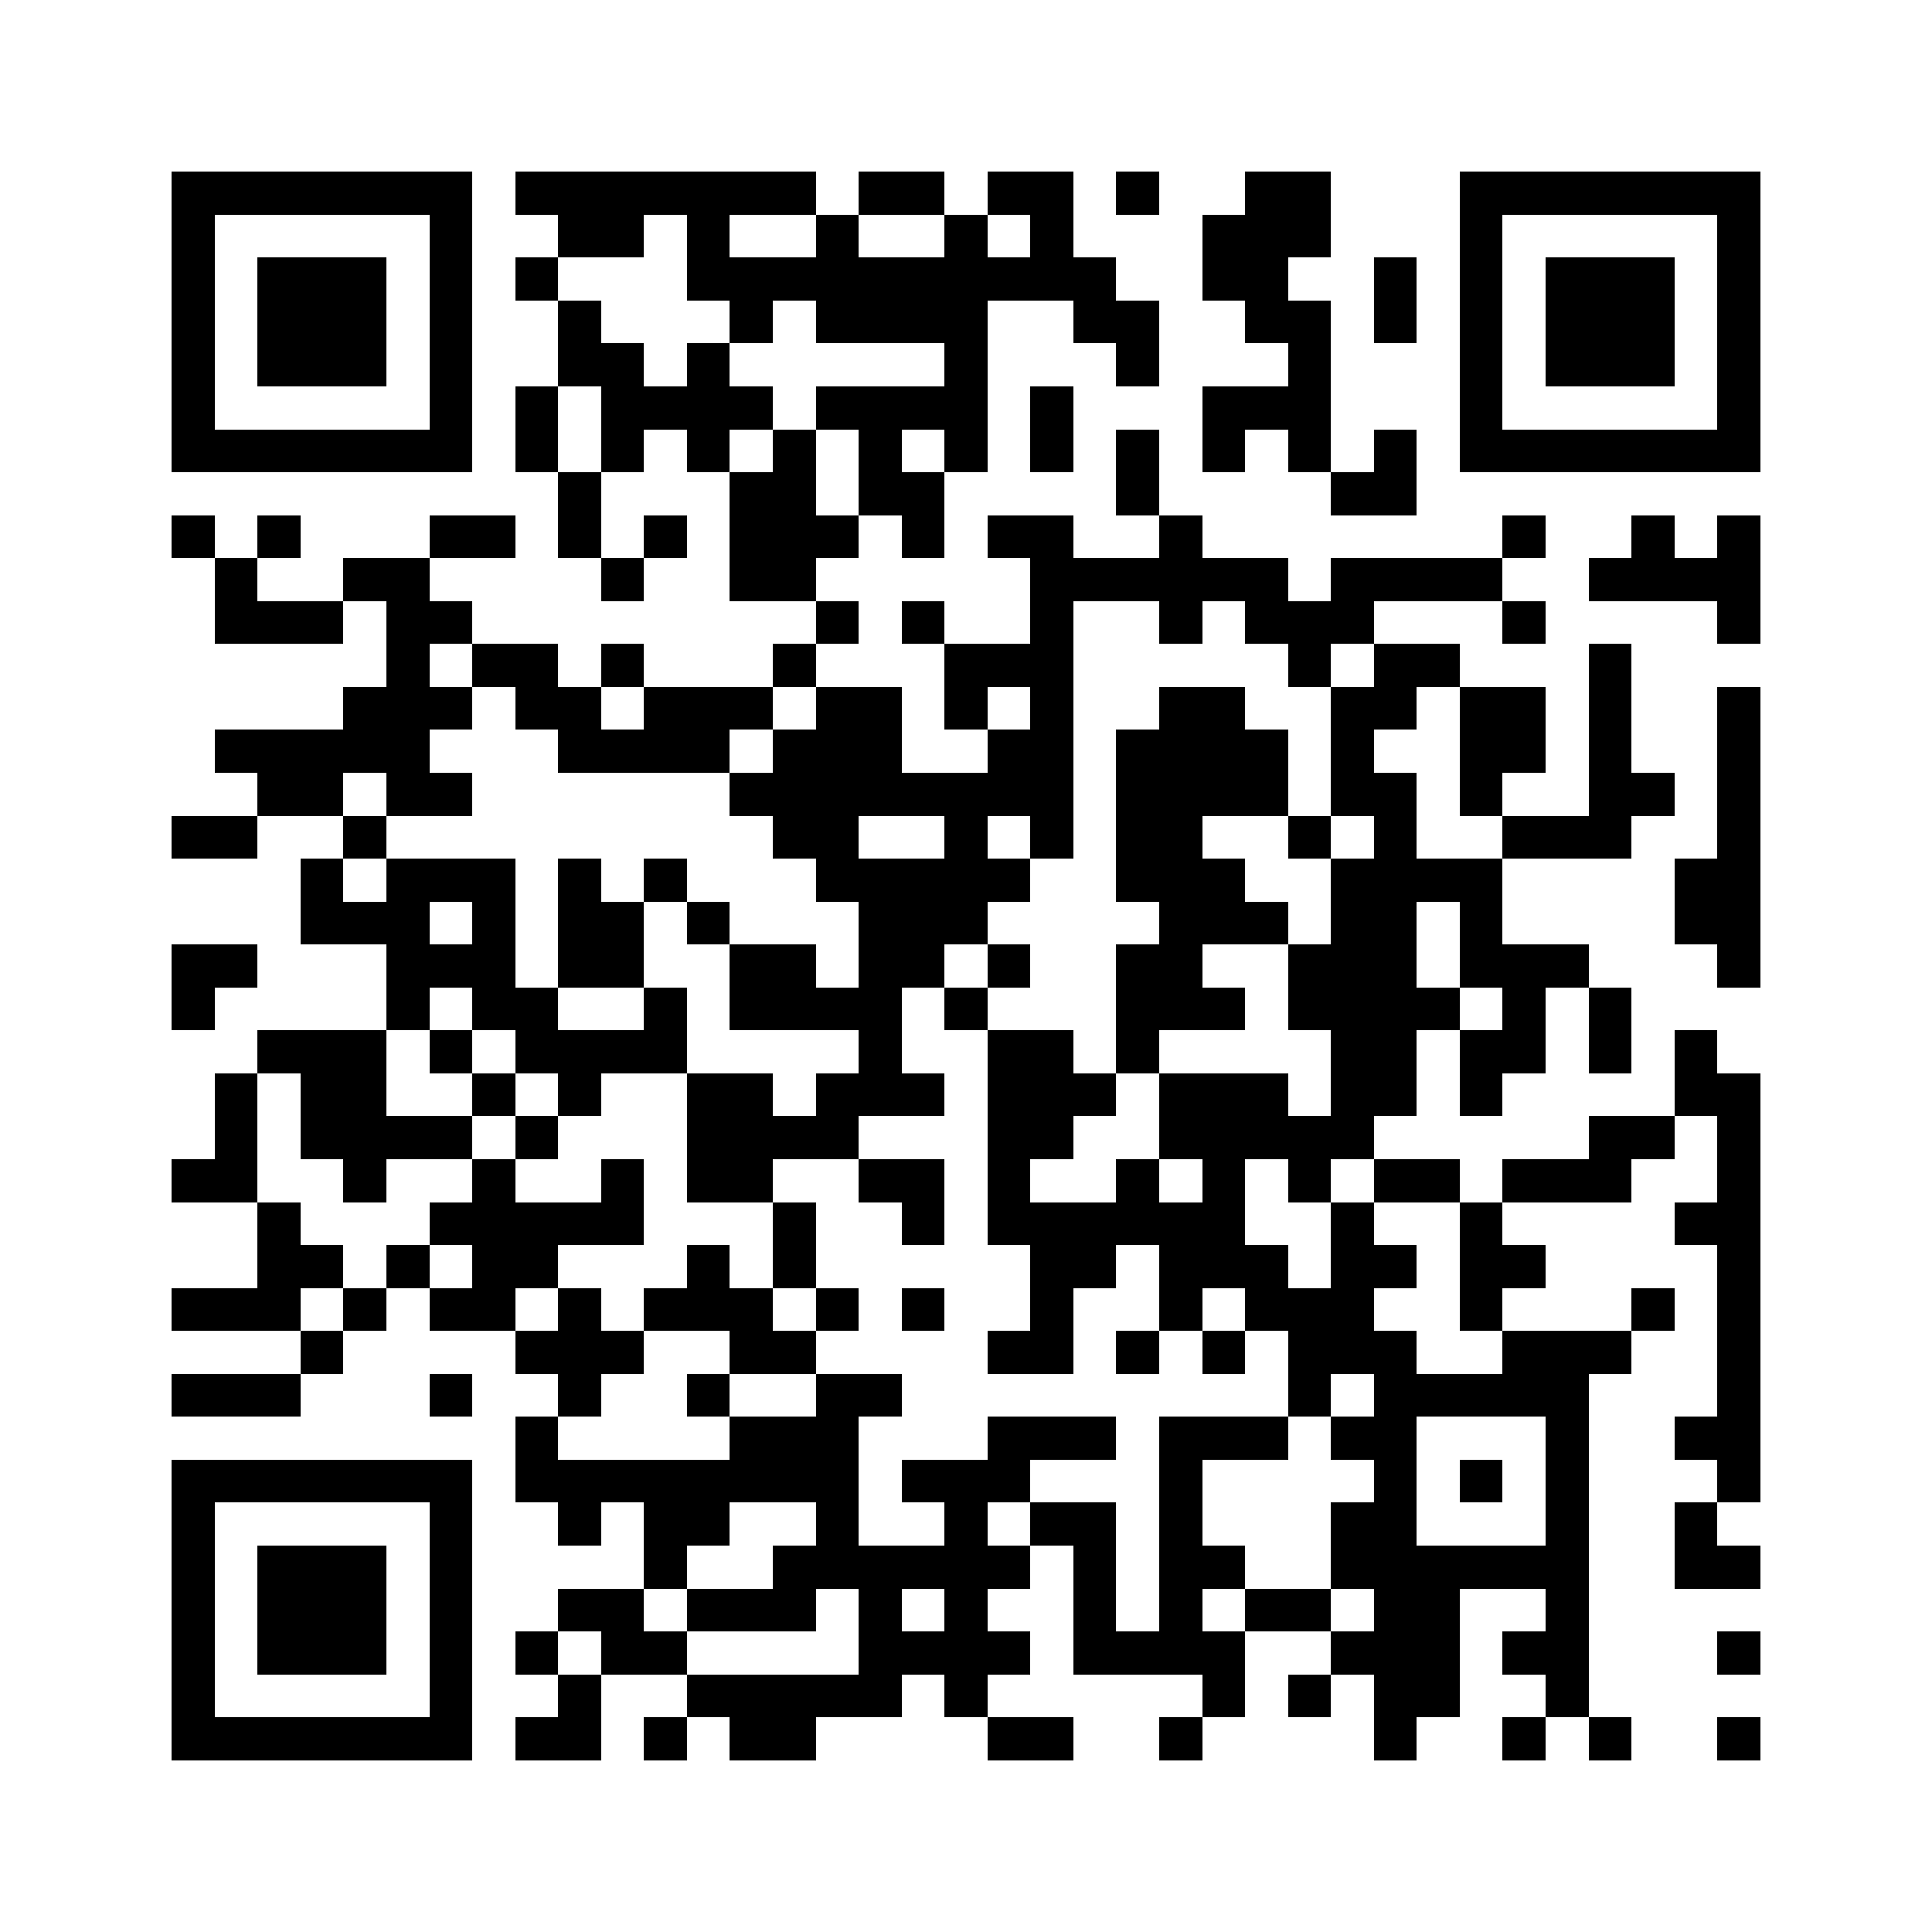<svg xmlns="http://www.w3.org/2000/svg" width="150" height="150" viewBox="0 0 45 45" shape-rendering="crispEdges"><path fill="#ffffff" d="M0 0h45v45H0z"/><path stroke="#000000" d="M4 4.5h7m1 0h7m1 0h2m1 0h2m1 0h1m2 0h2m3 0h7M4 5.5h1m5 0h1m2 0h2m1 0h1m2 0h1m2 0h1m1 0h1m3 0h3m3 0h1m5 0h1M4 6.5h1m1 0h3m1 0h1m1 0h1m3 0h10m2 0h2m2 0h1m1 0h1m1 0h3m1 0h1M4 7.5h1m1 0h3m1 0h1m2 0h1m3 0h1m1 0h4m2 0h2m2 0h2m1 0h1m1 0h1m1 0h3m1 0h1M4 8.5h1m1 0h3m1 0h1m2 0h2m1 0h1m5 0h1m3 0h1m3 0h1m3 0h1m1 0h3m1 0h1M4 9.5h1m5 0h1m1 0h1m1 0h4m1 0h4m1 0h1m3 0h3m3 0h1m5 0h1M4 10.5h7m1 0h1m1 0h1m1 0h1m1 0h1m1 0h1m1 0h1m1 0h1m1 0h1m1 0h1m1 0h1m1 0h1m1 0h7M13 11.5h1m3 0h2m1 0h2m4 0h1m4 0h2M4 12.5h1m1 0h1m3 0h2m1 0h1m1 0h1m1 0h3m1 0h1m1 0h2m2 0h1m7 0h1m2 0h1m1 0h1M5 13.5h1m2 0h2m4 0h1m2 0h2m5 0h6m1 0h4m2 0h4M5 14.5h3m1 0h2m8 0h1m1 0h1m2 0h1m2 0h1m1 0h3m3 0h1m4 0h1M9 15.5h1m1 0h2m1 0h1m3 0h1m3 0h3m5 0h1m1 0h2m3 0h1M8 16.5h3m1 0h2m1 0h3m1 0h2m1 0h1m1 0h1m2 0h2m2 0h2m1 0h2m1 0h1m2 0h1M5 17.5h5m3 0h4m1 0h3m2 0h2m1 0h4m1 0h1m2 0h2m1 0h1m2 0h1M6 18.5h2m1 0h2m6 0h8m1 0h4m1 0h2m1 0h1m2 0h2m1 0h1M4 19.5h2m2 0h1m9 0h2m2 0h1m1 0h1m1 0h2m2 0h1m1 0h1m2 0h3m2 0h1M7 20.5h1m1 0h3m1 0h1m1 0h1m3 0h5m2 0h3m2 0h4m4 0h2M7 21.5h3m1 0h1m1 0h2m1 0h1m3 0h3m4 0h3m1 0h2m1 0h1m4 0h2M4 22.5h2m3 0h3m1 0h2m2 0h2m1 0h2m1 0h1m2 0h2m2 0h3m1 0h3m3 0h1M4 23.5h1m4 0h1m1 0h2m2 0h1m1 0h4m1 0h1m3 0h3m1 0h4m1 0h1m1 0h1M6 24.5h3m1 0h1m1 0h4m4 0h1m2 0h2m1 0h1m4 0h2m1 0h2m1 0h1m1 0h1M5 25.5h1m1 0h2m2 0h1m1 0h1m2 0h2m1 0h3m1 0h3m1 0h3m1 0h2m1 0h1m4 0h2M5 26.5h1m1 0h4m1 0h1m3 0h4m3 0h2m2 0h5m5 0h2m1 0h1M4 27.5h2m2 0h1m2 0h1m2 0h1m1 0h2m2 0h2m1 0h1m2 0h1m1 0h1m1 0h1m1 0h2m1 0h3m2 0h1M6 28.5h1m3 0h5m3 0h1m2 0h1m1 0h6m2 0h1m2 0h1m4 0h2M6 29.5h2m1 0h1m1 0h2m3 0h1m1 0h1m5 0h2m1 0h3m1 0h2m1 0h2m4 0h1M4 30.5h3m1 0h1m1 0h2m1 0h1m1 0h3m1 0h1m1 0h1m2 0h1m2 0h1m1 0h3m2 0h1m3 0h1m1 0h1M7 31.5h1m4 0h3m2 0h2m4 0h2m1 0h1m1 0h1m1 0h3m2 0h3m2 0h1M4 32.5h3m3 0h1m2 0h1m2 0h1m2 0h2m9 0h1m1 0h5m3 0h1M12 33.5h1m4 0h3m3 0h3m1 0h3m1 0h2m3 0h1m2 0h2M4 34.5h7m1 0h8m1 0h3m3 0h1m4 0h1m1 0h1m1 0h1m3 0h1M4 35.5h1m5 0h1m2 0h1m1 0h2m2 0h1m2 0h1m1 0h2m1 0h1m3 0h2m3 0h1m2 0h1M4 36.5h1m1 0h3m1 0h1m4 0h1m2 0h6m1 0h1m1 0h2m2 0h6m2 0h2M4 37.5h1m1 0h3m1 0h1m2 0h2m1 0h3m1 0h1m1 0h1m2 0h1m1 0h1m1 0h2m1 0h2m2 0h1M4 38.5h1m1 0h3m1 0h1m1 0h1m1 0h2m4 0h4m1 0h4m2 0h3m1 0h2m3 0h1M4 39.5h1m5 0h1m2 0h1m2 0h5m1 0h1m5 0h1m1 0h1m1 0h2m2 0h1M4 40.5h7m1 0h2m1 0h1m1 0h2m4 0h2m2 0h1m4 0h1m2 0h1m1 0h1m2 0h1"/></svg>
